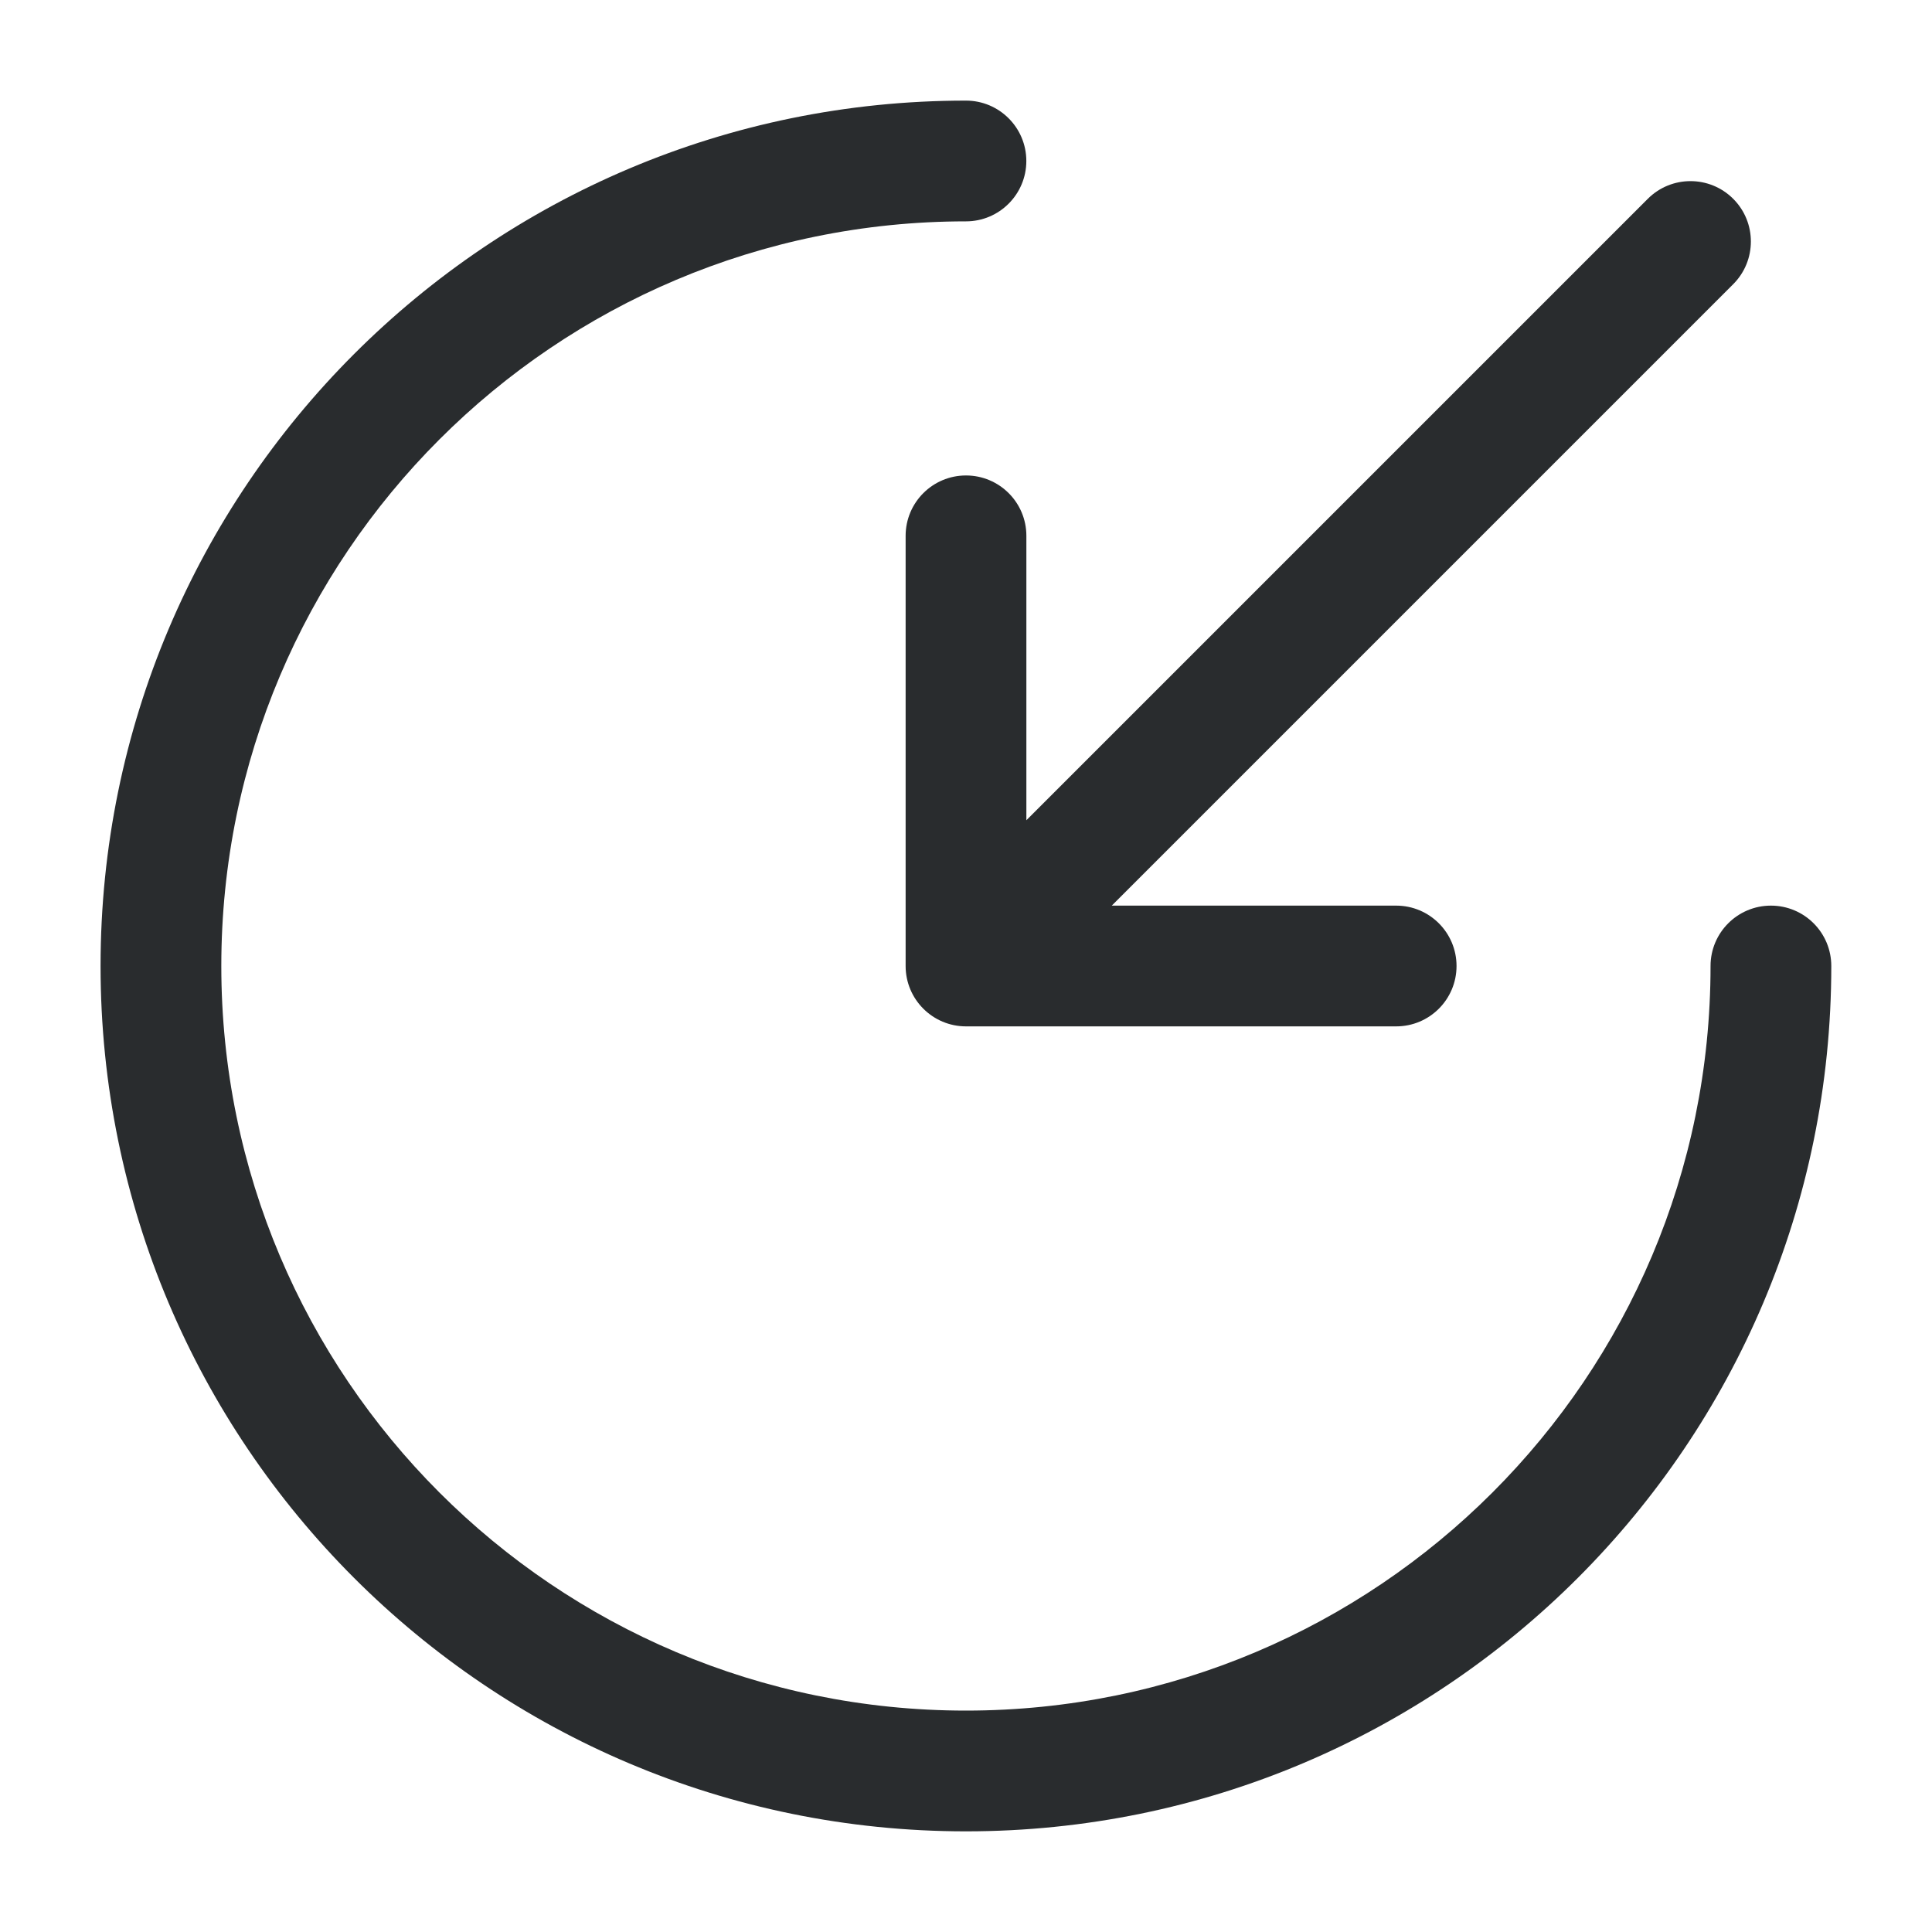 <svg width="40" height="40" viewBox="0 0 40 40" fill="none" xmlns="http://www.w3.org/2000/svg">
<path d="M35.415 20C35.415 28.514 28.513 35.416 19.999 35.416C11.484 35.416 4.582 28.514 4.582 20C4.582 11.485 11.484 4.583 19.999 4.583C20.689 4.583 21.249 4.023 21.249 3.333C21.249 2.643 20.689 2.083 19.999 2.083C10.104 2.083 2.082 10.105 2.082 20C2.082 29.895 10.104 37.916 19.999 37.916C29.894 37.916 37.915 29.895 37.915 20C37.915 19.309 37.356 18.75 36.665 18.75C35.975 18.75 35.415 19.309 35.415 20Z" fill="#292C2E"/>
<path d="M35.884 5.884C36.372 5.396 36.372 4.604 35.884 4.116C35.396 3.628 34.604 3.628 34.116 4.116L21.25 16.982V11.094C21.25 10.403 20.69 9.844 20 9.844C19.31 9.844 18.75 10.403 18.75 11.094V20C18.75 20.69 19.31 21.25 20 21.25H28.906C29.597 21.25 30.156 20.69 30.156 20C30.156 19.31 29.597 18.75 28.906 18.75H23.018L35.884 5.884Z" fill="#292C2E"/>
</svg>

